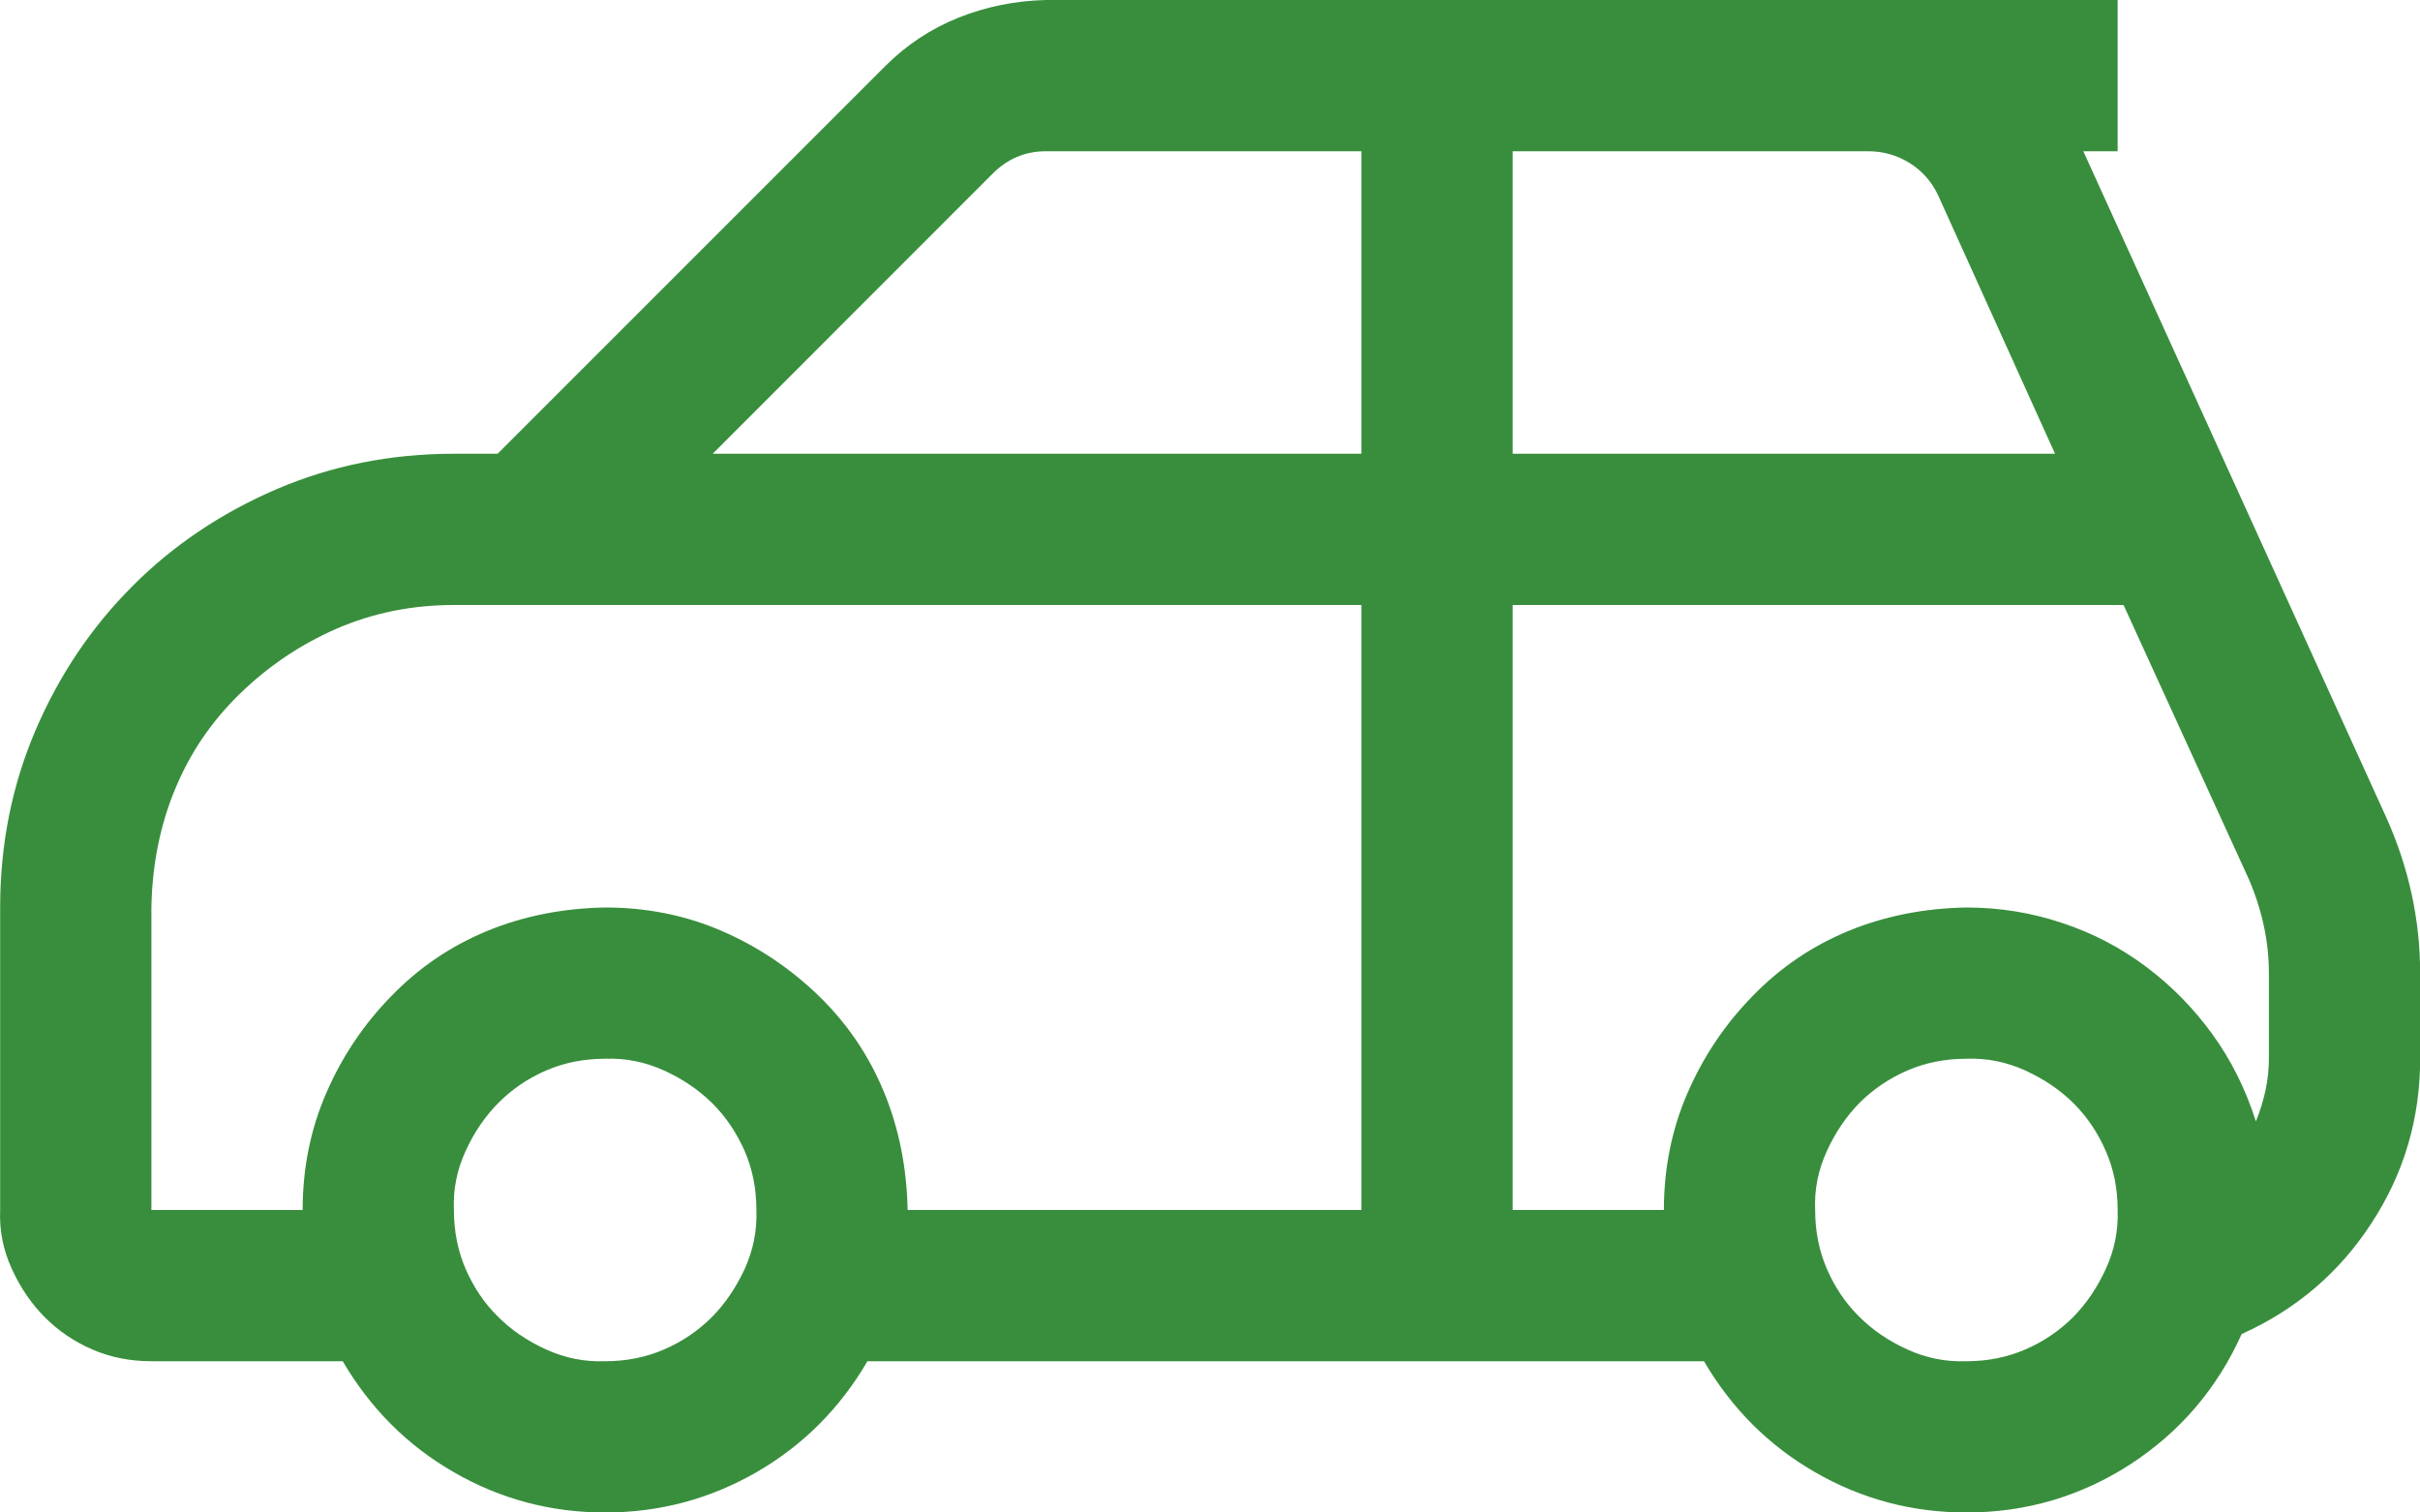 <svg width="16" height="10" viewBox="0 0 16 10" fill="none" xmlns="http://www.w3.org/2000/svg">
<path d="M15.774 5.398C15.925 5.732 16.001 6.078 16.001 6.438V7C16.001 7.396 15.894 7.758 15.68 8.086C15.467 8.414 15.18 8.659 14.821 8.82C14.659 9.18 14.415 9.466 14.087 9.68C13.758 9.893 13.396 10 13.001 10C12.641 10 12.308 9.911 12.001 9.734C11.693 9.557 11.449 9.312 11.266 9H5.735C5.553 9.312 5.308 9.557 5.001 9.734C4.693 9.911 4.36 10 4.001 10C3.641 10 3.308 9.911 3.001 9.734C2.693 9.557 2.449 9.312 2.266 9H1.001C0.86 9 0.73 8.974 0.61 8.922C0.49 8.87 0.386 8.799 0.298 8.711C0.209 8.622 0.136 8.516 0.079 8.391C0.021 8.266 -0.005 8.135 0.001 8V6C0.001 5.583 0.079 5.193 0.235 4.828C0.391 4.464 0.605 4.146 0.876 3.875C1.146 3.604 1.464 3.391 1.829 3.234C2.193 3.078 2.584 3 3.001 3H3.29L5.852 0.438C5.993 0.297 6.154 0.19 6.337 0.117C6.519 0.044 6.712 0.005 6.915 0H14.001V1H13.774L15.774 5.398ZM10.001 1V3H13.587L12.813 1.289C12.771 1.201 12.709 1.13 12.626 1.078C12.542 1.026 12.451 1 12.352 1H10.001ZM6.915 1C6.779 1 6.662 1.049 6.563 1.148L4.712 3H9.001V1H6.915ZM4.001 9C4.141 9 4.271 8.974 4.391 8.922C4.511 8.87 4.615 8.799 4.704 8.711C4.792 8.622 4.865 8.516 4.923 8.391C4.98 8.266 5.006 8.135 5.001 8C5.001 7.859 4.975 7.729 4.923 7.609C4.87 7.49 4.8 7.385 4.712 7.297C4.623 7.208 4.516 7.135 4.391 7.078C4.266 7.021 4.136 6.995 4.001 7C3.86 7 3.73 7.026 3.61 7.078C3.49 7.13 3.386 7.201 3.298 7.289C3.209 7.378 3.136 7.484 3.079 7.609C3.021 7.734 2.995 7.865 3.001 8C3.001 8.141 3.027 8.271 3.079 8.391C3.131 8.51 3.201 8.615 3.29 8.703C3.378 8.792 3.485 8.865 3.61 8.922C3.735 8.979 3.865 9.005 4.001 9ZM4.001 6C4.277 6 4.535 6.052 4.774 6.156C5.014 6.26 5.227 6.404 5.415 6.586C5.602 6.768 5.745 6.979 5.844 7.219C5.943 7.458 5.995 7.719 6.001 8H9.001V4H3.001C2.725 4 2.467 4.052 2.227 4.156C1.988 4.26 1.774 4.404 1.587 4.586C1.399 4.768 1.256 4.979 1.157 5.219C1.058 5.458 1.006 5.719 1.001 6V8H2.001C2.001 7.724 2.053 7.466 2.157 7.227C2.261 6.987 2.404 6.773 2.587 6.586C2.769 6.398 2.98 6.255 3.219 6.156C3.459 6.057 3.719 6.005 4.001 6ZM13.001 9C13.141 9 13.271 8.974 13.391 8.922C13.511 8.87 13.615 8.799 13.704 8.711C13.792 8.622 13.865 8.516 13.922 8.391C13.98 8.266 14.006 8.135 14.001 8C14.001 7.859 13.975 7.729 13.922 7.609C13.87 7.49 13.8 7.385 13.712 7.297C13.623 7.208 13.516 7.135 13.391 7.078C13.266 7.021 13.136 6.995 13.001 7C12.86 7 12.73 7.026 12.61 7.078C12.49 7.13 12.386 7.201 12.297 7.289C12.209 7.378 12.136 7.484 12.079 7.609C12.021 7.734 11.995 7.865 12.001 8C12.001 8.141 12.027 8.271 12.079 8.391C12.131 8.51 12.201 8.615 12.29 8.703C12.378 8.792 12.485 8.865 12.61 8.922C12.735 8.979 12.865 9.005 13.001 9ZM15.001 6.438C15.001 6.224 14.956 6.016 14.868 5.812L14.04 4H10.001V8H11.001C11.001 7.724 11.053 7.466 11.157 7.227C11.261 6.987 11.404 6.773 11.587 6.586C11.769 6.398 11.98 6.255 12.219 6.156C12.459 6.057 12.719 6.005 13.001 6C13.219 6 13.43 6.034 13.633 6.102C13.837 6.169 14.021 6.266 14.188 6.391C14.355 6.516 14.501 6.664 14.626 6.836C14.751 7.008 14.847 7.201 14.915 7.414C14.972 7.273 15.001 7.135 15.001 7V6.438Z" fill="#388E3C"/>
</svg>
